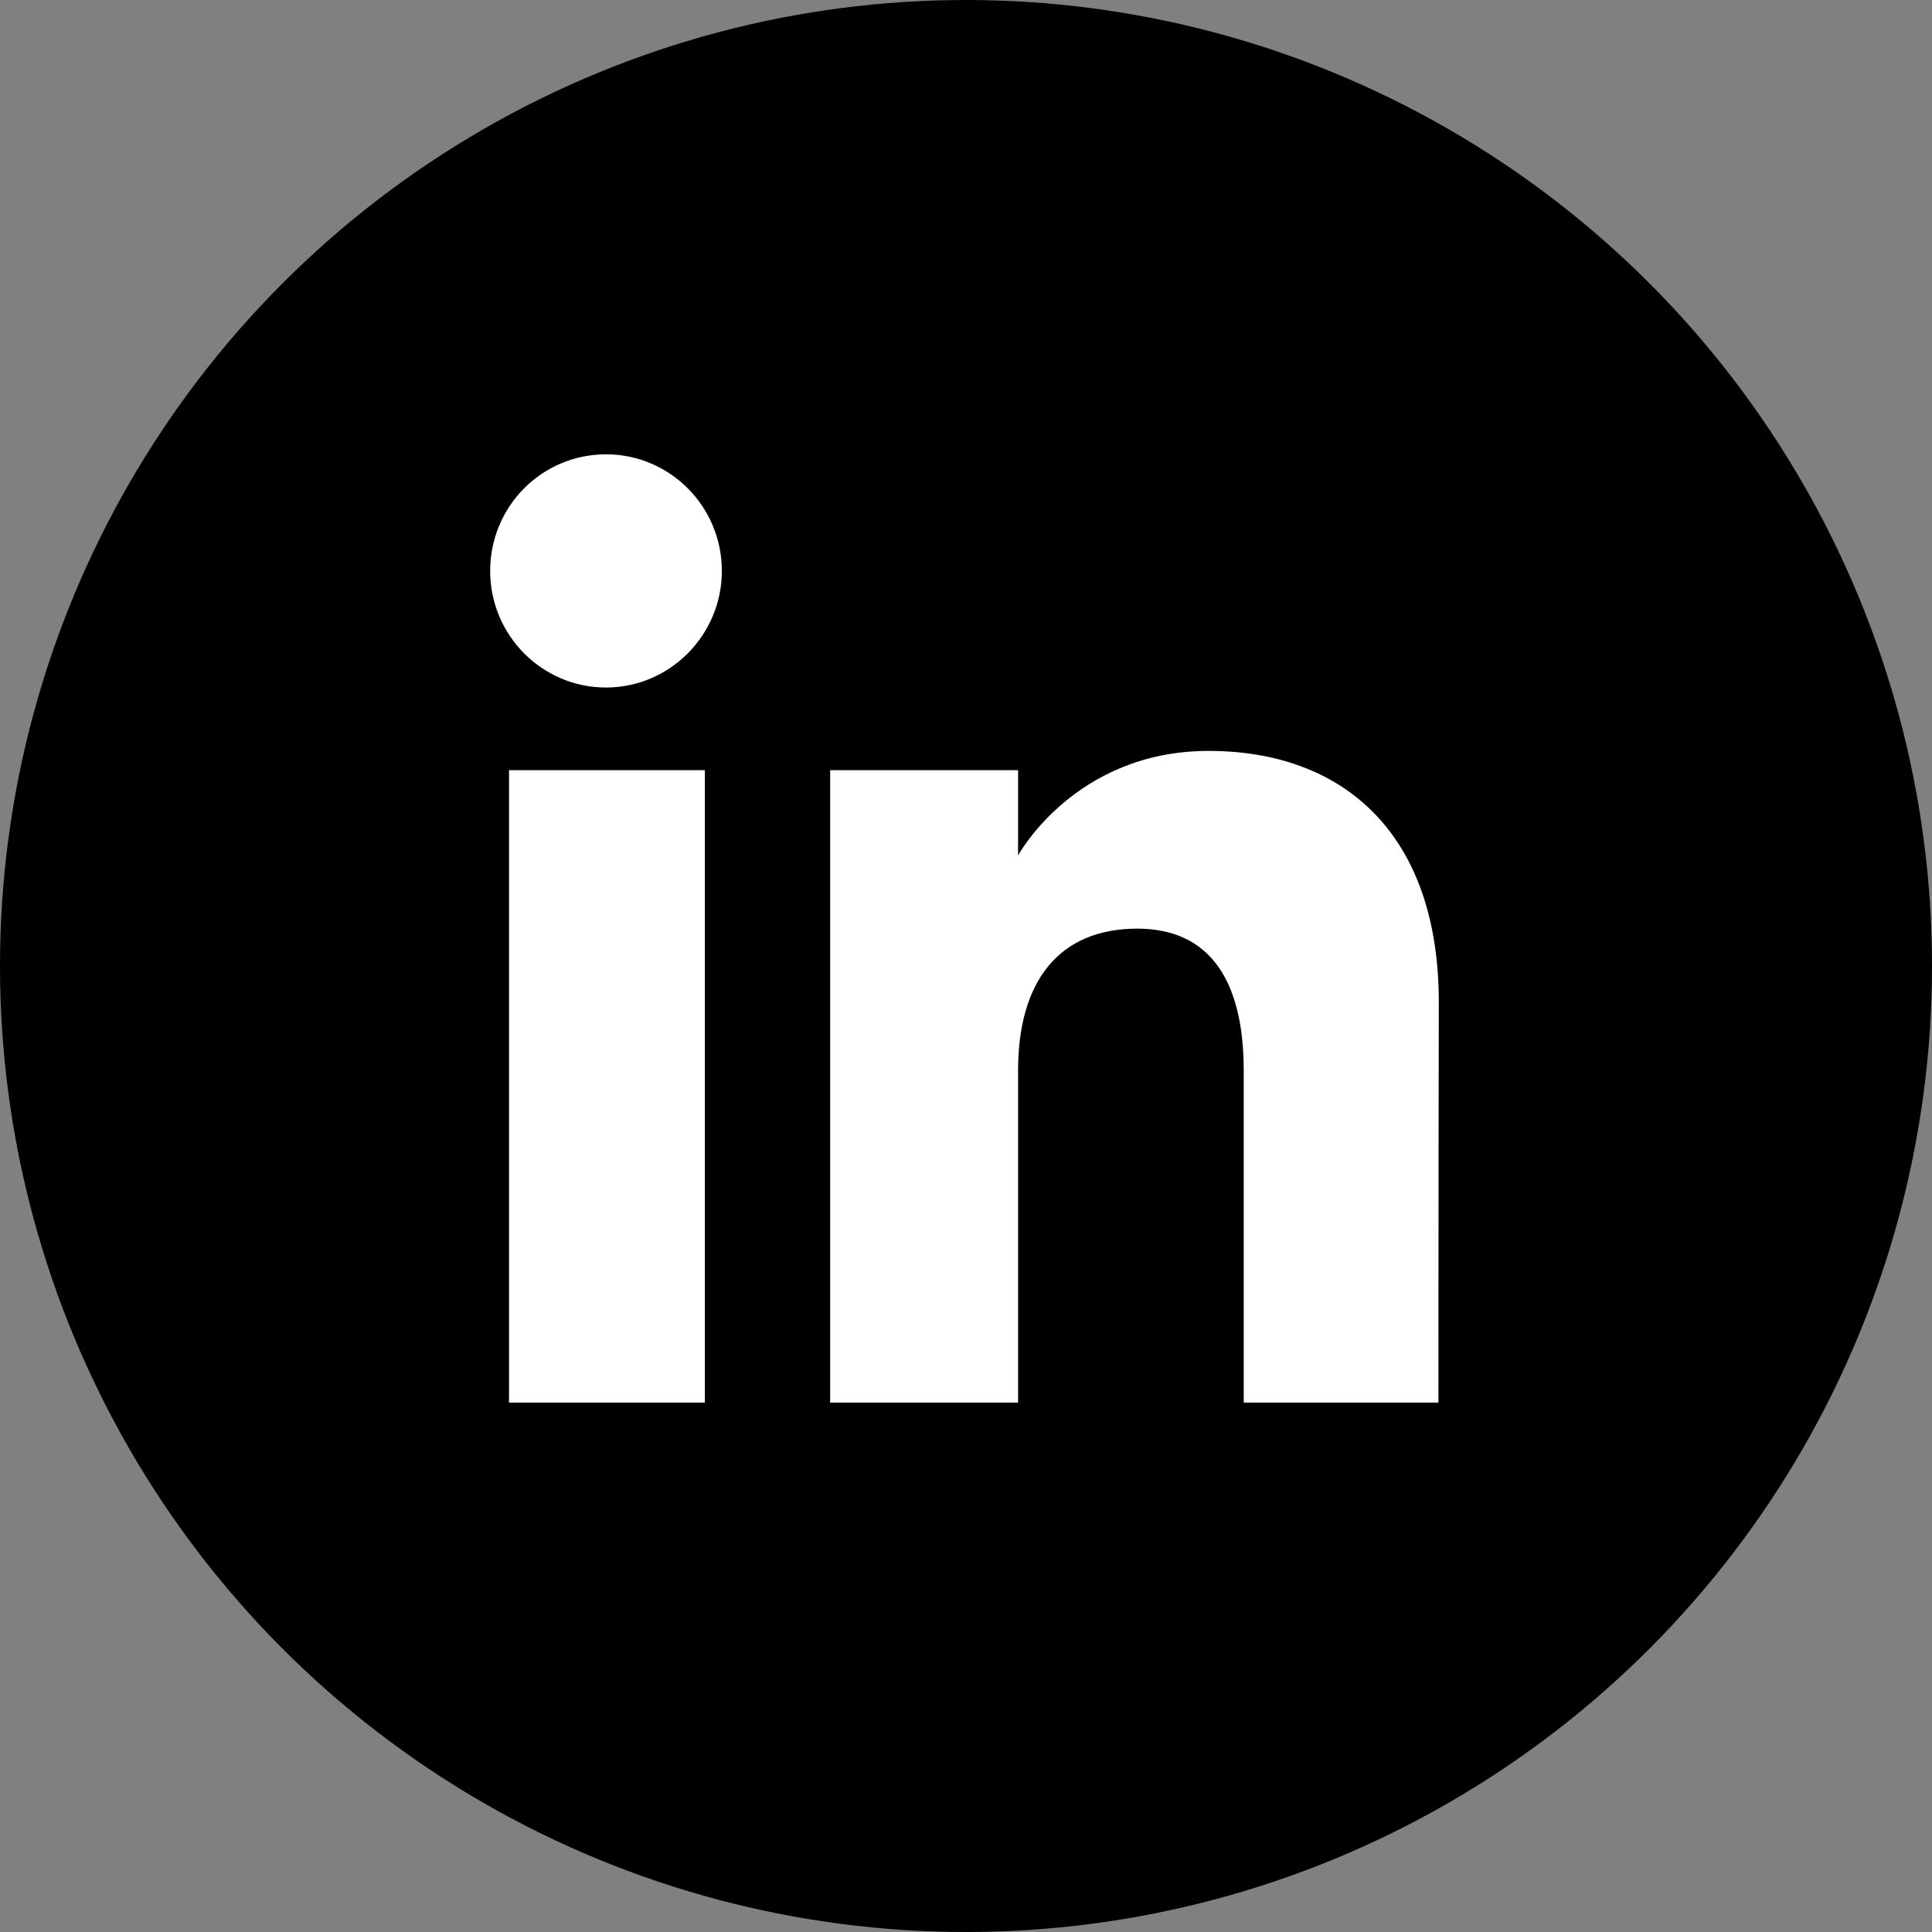 <?xml version="1.0" encoding="utf-8"?>
<!-- Generator: Adobe Illustrator 23.0.3, SVG Export Plug-In . SVG Version: 6.00 Build 0)  -->
<svg version="1.1" id="Layer_1" xmlns="http://www.w3.org/2000/svg" xmlns:xlink="http://www.w3.org/1999/xlink" x="0px" y="0px"
	 viewBox="0 0 512 512" style="enable-background:new 0 0 512 512;" xml:space="preserve">
<rect x="0" y="0" width="512" height="512" fill="#808080" stroke="none"/>
<style type="text/css">
	.color{fill:#FFFFFF;}
	.fill{fill:#000000;}
</style>
<g>
	<circle class="fill" cx="256" cy="256" r="256"/>
	<path id="linkedin-square-rounded-icon_1_" class="color" d="M186.8,371.7h-51.9V204.1h51.9L186.8,371.7L186.8,371.7z M160.6,182.2
		c-16.9,0-30.7-13.8-30.7-30.9s13.7-30.9,30.7-30.9c16.9,0,30.7,13.8,30.7,30.9C191.3,168.3,177.5,182.2,160.6,182.2z M381.2,371.7
		h-51.6c0,0,0-63.8,0-88c0-24.1-9.2-37.6-28.2-37.6c-20.8,0-31.6,14-31.6,37.6c0,25.8,0,88,0,88H220V204.1h49.8v22.6
		c0,0,15-27.7,50.5-27.7s61,21.7,61,66.6C381.2,310.5,381.2,371.7,381.2,371.7z"/>
</g>
</svg>
